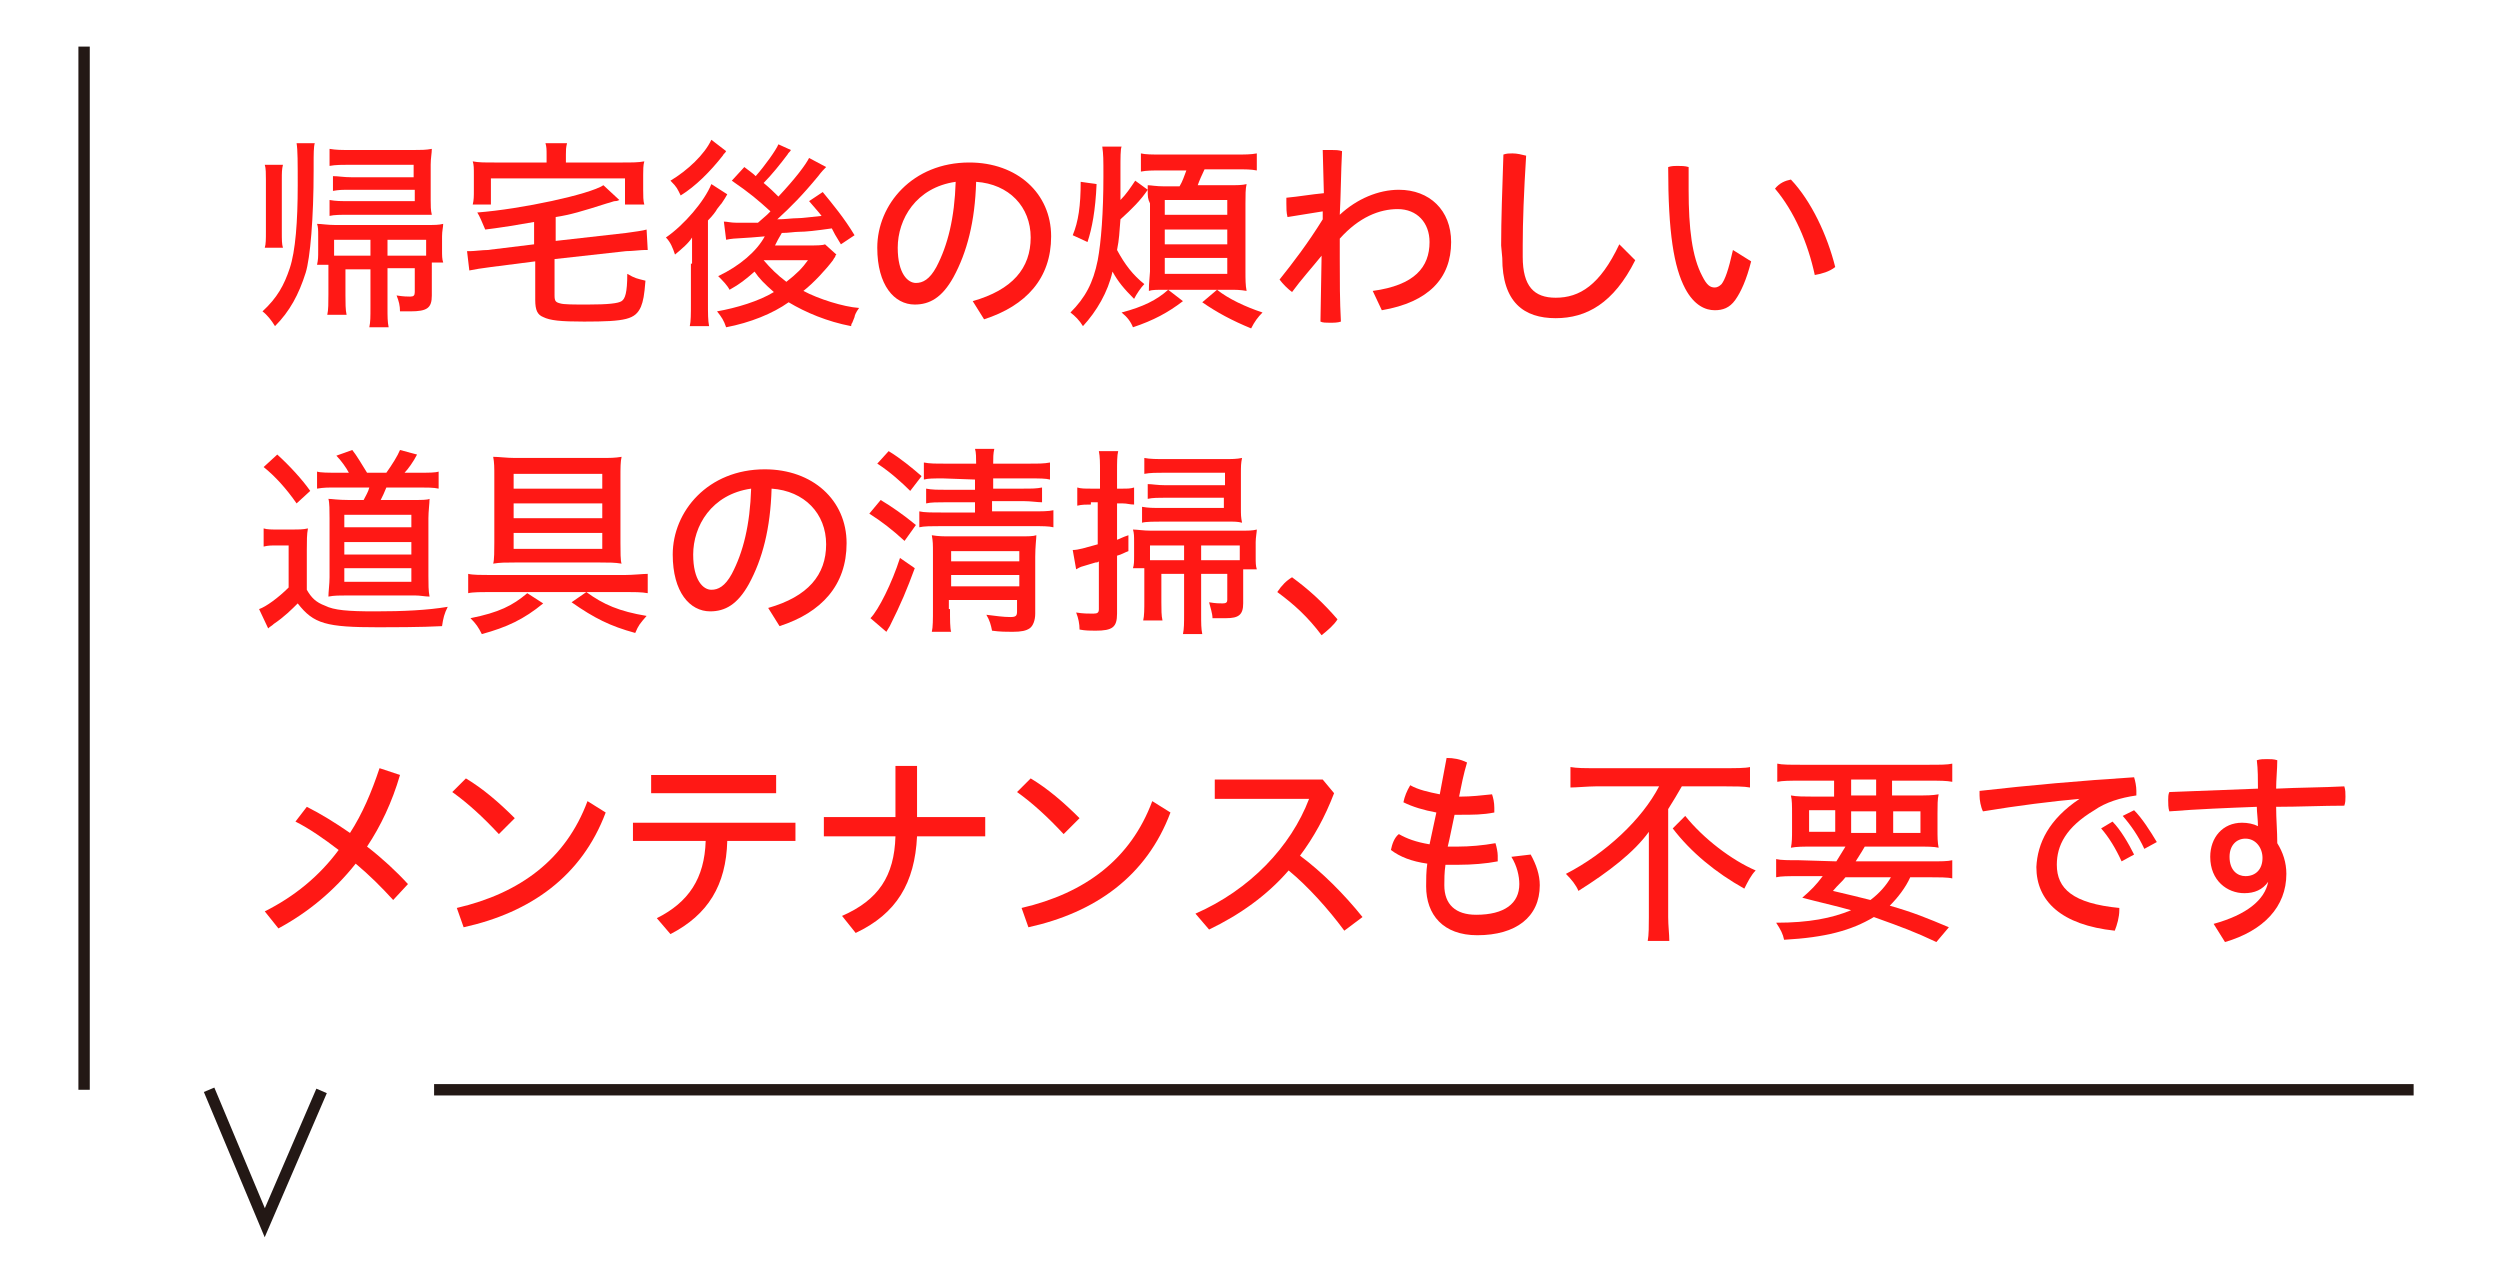 <?xml version="1.0" encoding="utf-8"?>
<!-- Generator: Adobe Illustrator 26.0.2, SVG Export Plug-In . SVG Version: 6.00 Build 0)  -->
<svg version="1.1" id="レイヤー_1" xmlns="http://www.w3.org/2000/svg" xmlns:xlink="http://www.w3.org/1999/xlink" x="0px"
	 y="0px" viewBox="0 0 220 112" style="enable-background:new 0 0 220 112;" xml:space="preserve">
<style type="text/css">
	.st0{fill:#FF1815;}
	.st1{fill:none;stroke:#231815;stroke-miterlimit:10;}
</style>
<g>
	<g>
		<path class="st0" d="M27.7,12.6c-0.1,0.3-0.1,1-0.1,1.9c0,0.2,0,0.3,0,0.5c0,4.2-0.3,7.7-0.7,9c-0.6,1.9-1.4,3.4-2.7,4.7
			c-0.3-0.5-0.7-1-1.1-1.3c1.3-1.2,1.9-2.3,2.4-3.8s0.7-4.1,0.7-7.3c0-2,0-3.1-0.1-3.7C26.1,12.6,27.7,12.6,27.7,12.6z M23.3,21.8
			c0.1-0.3,0.1-0.8,0.1-1.4v-4.6c0-0.5,0-1-0.1-1.3h1.6c-0.1,0.4-0.1,0.7-0.1,1.3v4.6c0,0.7,0,1.1,0.1,1.4H23.3z M30.4,23.8V26
			c0,0.6,0,1.3,0.1,1.7h-1.7c0.1-0.4,0.1-1.1,0.1-1.8v-2c0-0.3,0-0.4,0-0.6h-1C28,22.8,28,22.7,28,22v-1.2c0-0.6,0-0.8-0.1-1.1
			c0.4,0,0.9,0.1,1.6,0.1h7.9c0.9,0,1.2,0,1.6-0.1c0,0.3-0.1,0.6-0.1,1.1V22c0,0.5,0,0.8,0.1,1.1h-1c0,0.2,0,0.4,0,0.6V26
			c0,1.1-0.4,1.4-1.9,1.4c-0.3,0-0.5,0-0.9,0c0-0.5-0.1-0.9-0.3-1.4c0.6,0.1,1,0.1,1.2,0.1c0.3,0,0.4-0.1,0.4-0.4v-2.1h-2.4V27
			c0,0.9,0,1.3,0.1,1.8h-1.7c0.1-0.5,0.1-0.8,0.1-1.9v-3.2h-2.2V23.8z M36.4,14.5h-5.6c-0.6,0-1.3,0-1.8,0.1v-1.5
			c0.6,0.1,1,0.1,1.9,0.1h5.5c0.6,0,1.1,0,1.6-0.1c0,0.4-0.1,0.8-0.1,1.4v3.1c0,0.5,0,0.9,0.1,1.3c-0.2,0-0.7,0-1.5,0h-5.7
			c-0.8,0-1.4,0-1.8,0.1v-1.4c0.6,0.1,0.9,0.1,1.8,0.1h5.7v-1H31c-1,0-1.1,0-1.7,0.1v-1.3c0.5,0,0.9,0.1,1.7,0.1h5.4V14.5z
			 M32.6,21.1h-3.2v1.4c0.3,0,0.5,0,0.9,0h2.3V21.1z M36.8,22.5c0.3,0,0.4,0,0.7,0v-1.4h-3.4v1.4H36.8z"/>
		<path class="st0" d="M47.2,19.5c-1.7,0.3-2.9,0.5-4.5,0.7c-0.3-0.7-0.5-1.2-0.7-1.5c3.9-0.3,9.9-1.6,11.1-2.4l1.4,1.3
			c-0.2,0.1-0.3,0.1-0.4,0.1c-0.1,0-0.3,0.1-0.7,0.2c-2.2,0.7-3.2,1-4.5,1.2v2.1l6.2-0.7c0.7-0.1,1.5-0.2,1.8-0.3L57,22
			c-0.1,0-0.2,0-0.3,0c-0.3,0-1.1,0.1-1.6,0.1l-6.3,0.7V26c0,0.5,0.1,0.6,0.5,0.7c0.3,0.1,1.2,0.1,2.4,0.1c1.8,0,2.7-0.1,3-0.3
			c0.3-0.2,0.5-0.7,0.5-2.4c0.7,0.4,0.8,0.4,1.6,0.6c-0.1,1.3-0.2,1.8-0.4,2.3c-0.5,1.1-1.3,1.3-5,1.3c-2.1,0-3-0.1-3.6-0.4
			c-0.5-0.2-0.7-0.6-0.7-1.5V23l-3.9,0.5c-0.8,0.1-1.4,0.2-1.9,0.3l-0.2-1.7c0.1,0,0.3,0,0.3,0c0.3,0,1.1-0.1,1.5-0.1l4.1-0.5v-2
			H47.2z M48.1,13.6c0-0.4,0-0.7-0.1-1h1.9c-0.1,0.4-0.1,0.6-0.1,1v0.7h5c0.8,0,1.4,0,1.9-0.1c-0.1,0.3-0.1,0.8-0.1,1.2v1.3
			c0,0.5,0,1,0.1,1.3H55v-2.3H43.2V18h-1.6c0.1-0.4,0.1-0.7,0.1-1.3v-1.3c0-0.6,0-0.9-0.1-1.2c0.5,0.1,1,0.1,1.9,0.1h4.6
			C48.1,14.3,48.1,13.6,48.1,13.6z"/>
		<path class="st0" d="M60.9,23.2c0-0.2,0-1.2,0-2.3c-0.3,0.5-0.9,1-1.5,1.5c-0.2-0.6-0.4-1.1-0.8-1.5c1.6-1.1,3.4-3.2,4-4.7
			l1.4,0.9c-0.1,0.2-0.3,0.5-0.5,0.8c0,0-0.1,0.1-0.4,0.5c-0.1,0.2-0.4,0.6-0.8,1v7.2c0,1,0,1.6,0.1,2.1h-1.7c0.1-0.4,0.1-1.1,0.1-2
			v-3.5H60.9z M63.9,13.3c-0.1,0.2-0.2,0.2-0.3,0.4c-1.1,1.4-2.4,2.7-3.7,3.5c-0.3-0.6-0.3-0.7-0.9-1.3c1.5-0.9,3-2.3,3.6-3.6
			L63.9,13.3z M69.6,13.2c-0.1,0.2-0.2,0.2-0.3,0.4c-0.6,0.8-1.4,1.8-2.1,2.5c0.6,0.5,0.9,0.8,1.3,1.2c1.5-1.6,2.4-2.8,2.7-3.4
			l1.5,0.8c-0.2,0.2-0.4,0.4-0.7,0.8c-1.4,1.7-2.4,2.7-3.6,3.8c0.7,0,1.3-0.1,1.8-0.1c0.4,0,1.1-0.1,2.1-0.2
			c-0.3-0.4-0.6-0.7-1.1-1.3l1.2-0.8c0.9,1.1,1.9,2.3,2.8,3.8L74,21.5c-0.5-0.8-0.6-1-0.8-1.4c-1.4,0.2-2.3,0.3-2.9,0.3
			c-0.4,0-0.9,0.1-1.5,0.1c-0.3,0.5-0.4,0.7-0.6,1.1h3c0.6,0,1.2,0,1.4-0.1l1,0.9c-0.1,0.1-0.1,0.1-0.1,0.2c0,0-0.1,0.1-0.2,0.3
			c-0.6,0.8-1.7,2-2.6,2.7c1.3,0.7,3.5,1.4,4.9,1.5c-0.3,0.4-0.4,0.7-0.4,0.8L75,28.4c0,0-0.1,0.1-0.1,0.3c-2.1-0.4-4-1.2-5.5-2.1
			c-1.4,1-3.4,1.8-5.5,2.2c-0.2-0.6-0.4-0.9-0.8-1.4c1.7-0.3,3.7-0.9,5-1.7c-0.8-0.7-1.3-1.2-1.7-1.8c-0.8,0.7-1.3,1.1-2.2,1.6
			c-0.2-0.4-0.6-0.8-1-1.2c1.9-0.9,3.4-2.2,4.1-3.5l-1.2,0.1c-1.7,0.1-1.7,0.1-2.2,0.2l-0.2-1.6c0.3,0,0.6,0.1,1.1,0.1
			c0.1,0,0.8,0,1.9,0l0.8-0.7c0.1-0.1,0.1-0.1,0.3-0.3c-1.1-1-1.8-1.6-3.4-2.7l1.1-1.2c0.5,0.4,0.7,0.5,1,0.8c0.8-0.9,1.8-2.3,2-2.8
			L69.6,13.2z M67.2,22.9c0.6,0.7,1.2,1.3,2,1.9c0.9-0.7,1.4-1.2,1.9-1.9H67.2z"/>
		<path class="st0" d="M85.6,26.5c3.5-1,5.1-2.9,5.1-5.6s-1.9-4.7-4.8-4.9c-0.1,3.5-0.8,6.2-2,8.4c-1,1.8-2.1,2.4-3.4,2.4
			c-1.8,0-3.3-1.7-3.3-5c0-3.8,3.1-7.5,8.1-7.5c4.2,0,7.2,2.7,7.2,6.5c0,3.7-2.2,6.1-5.9,7.3L85.6,26.5z M79,21.8
			c0,2.3,0.9,3.1,1.6,3.1c0.6,0,1.2-0.3,1.8-1.4c1-1.9,1.6-4.3,1.7-7.5C80.6,16.5,79,19.3,79,21.8z"/>
		<path class="st0" d="M101,16.7c0-0.2,0-0.2,0-0.4c0.3,0,0.7,0.1,1.5,0.1h1.3c0.3-0.5,0.4-0.9,0.6-1.4h-2.2c-0.8,0-1.3,0-1.8,0.1
			v-1.6c0.4,0.1,1,0.1,1.8,0.1h6.6c0.7,0,1.3,0,1.8-0.1V15c-0.5-0.1-1-0.1-1.8-0.1H106c-0.2,0.4-0.5,1.1-0.6,1.4h2.6
			c0.9,0,1.3,0,1.7-0.1c-0.1,0.4-0.1,1-0.1,1.7v5.9c0,0.8,0,1.3,0.1,1.8c-0.6-0.1-0.9-0.1-1.6-0.1h-5.6c-0.7,0-1.1,0-1.4,0.1
			c0-0.4,0-0.5,0.1-1.7v-6C101,17.5,101,17.3,101,16.7c-0.6,0.9-1.4,1.7-2.4,2.6c-0.1,1.2-0.1,1.7-0.3,2.7c0.7,1.3,1.4,2.2,2.4,3
			c-0.3,0.3-0.7,0.9-0.9,1.3c-0.9-0.9-1.4-1.5-1.9-2.4c-0.4,1.8-1.4,3.5-2.6,4.8c-0.3-0.5-0.7-0.9-1.1-1.2c1.3-1.3,2-2.6,2.4-4.6
			c0.3-1.6,0.5-4.2,0.5-7.4c0-1.5,0-1.9-0.1-2.6h1.7c-0.1,0.2-0.1,1-0.1,2c0,1.3,0,1.9,0,2.7c0.5-0.5,0.9-1.1,1.3-1.7L101,16.7z
			 M94.4,20.7c0.5-1.2,0.7-2.6,0.7-4.7l1.4,0.2c-0.1,2.3-0.4,3.9-0.8,5.1L94.4,20.7z M104.1,26.5c-1.3,1-2.6,1.7-4.4,2.3
			c-0.2-0.5-0.5-0.9-1-1.3c1.9-0.5,3.1-1.1,4.1-2L104.1,26.5z M102.5,18.9h5.5v-1.3h-5.5V18.9z M102.5,21.5h5.5v-1.3h-5.5V21.5z
			 M102.5,24.1h5.5v-1.4h-5.5V24.1z M107.1,25.5c1,0.8,2.5,1.5,4,2c-0.4,0.4-0.7,0.8-1,1.4c-1.7-0.7-3-1.4-4.3-2.3L107.1,25.5z"/>
		<path class="st0" d="M116.4,13.2c0.3,0,0.5,0,0.8,0s0.6,0,0.9,0.1c-0.1,1.9-0.1,3.8-0.2,5.6c1.5-1.4,3.4-2.2,5.2-2.2
			c2.7,0,4.6,1.8,4.6,4.6c0,3.2-2,5.3-6.1,6l-0.8-1.7c3.7-0.5,5-2.1,5-4.3c0-1.7-1.1-2.9-2.8-2.9c-1.6,0-3.4,0.7-5.1,2.6v1.8
			c0,1.9,0,3.7,0.1,5.5c-0.3,0.1-0.6,0.1-1,0.1c-0.3,0-0.6,0-0.8-0.1l0.1-5.8c-0.8,1-1.8,2.1-2.6,3.2c-0.4-0.3-0.8-0.7-1.1-1.1
			c1.2-1.5,2.5-3.2,3.8-5.3v-0.7l-3.1,0.5c-0.1-0.4-0.1-0.8-0.1-1.2c0-0.2,0-0.3,0-0.5c1.1-0.1,2.2-0.3,3.3-0.4L116.4,13.2z"/>
		<path class="st0" d="M132.1,21.6c0-2.3,0.1-4.9,0.2-8c0.3-0.1,0.5-0.1,0.8-0.1c0.4,0,0.8,0.1,1.2,0.2c-0.2,3.2-0.3,5.8-0.3,7.9v1
			c0,2.6,1,3.6,2.9,3.6c2.1,0,3.9-1.1,5.6-4.7l1.4,1.4c-1.9,3.8-4.3,5.1-7,5.1c-2.8,0-4.7-1.4-4.7-5.3L132.1,21.6L132.1,21.6z"/>
		<path class="st0" d="M154.1,23c-0.4,1.6-0.9,2.7-1.4,3.4c-0.5,0.7-1.1,0.9-1.8,0.9c-0.8,0-1.8-0.4-2.6-1.9
			c-1-1.9-1.5-4.9-1.5-10.7c0.3-0.1,0.6-0.1,0.8-0.1c0.3,0,0.7,0,1,0.1c0,0.8,0,1.4,0,2c0,3.4,0.3,5.9,1.2,7.6c0.4,0.8,0.7,1,1.1,1
			c0.2,0,0.4-0.1,0.6-0.3c0.3-0.4,0.6-1.2,1-3L154.1,23z M157.6,15.8c1.8,1.9,3.2,4.9,3.9,7.7c-0.5,0.4-1.2,0.6-1.8,0.7
			c-0.6-2.8-1.8-5.6-3.5-7.6C156.6,16.1,157.1,15.9,157.6,15.8z"/>
		<path class="st0" d="M23.2,46.5c0.3,0.1,0.7,0.1,1.4,0.1h1.1c0.5,0,1,0,1.4-0.1C27,47,27,47.6,27,48.4v3.5
			c0.4,0.7,0.8,1.1,1.6,1.4c0.8,0.4,2,0.5,4.4,0.5c2.5,0,4.6-0.1,6.4-0.4c-0.3,0.6-0.4,1-0.5,1.7c-1.7,0.1-4.8,0.1-5.6,0.1
			c-4.6,0-5.7-0.3-7.1-2.1c-0.5,0.5-1.2,1.2-2.1,1.8c-0.2,0.2-0.3,0.2-0.5,0.4l-0.8-1.7c0.6-0.2,1.7-1,2.6-1.9V48h-1
			c-0.6,0-0.8,0-1.2,0.1C23.2,48.1,23.2,46.5,23.2,46.5z M24.4,40c1.1,1,2.2,2.2,2.9,3.2l-1.2,1.1c-0.9-1.3-1.9-2.4-2.9-3.2L24.4,40
			z M30.7,41.6c-0.2-0.4-0.7-1.1-1.1-1.5l1.4-0.5c0.4,0.5,0.8,1.2,1.3,2H34c0.5-0.7,1-1.5,1.2-2l1.5,0.4c-0.3,0.6-0.8,1.3-1.1,1.6
			h1.3c0.8,0,1.4,0,1.7-0.1V43c-0.4-0.1-1.1-0.1-1.7-0.1H34c-0.2,0.5-0.3,0.7-0.5,1.1h2.7c0.9,0,1.4,0,1.6-0.1
			c0,0.4-0.1,1.1-0.1,1.7v5.1c0,0.7,0,1.3,0.1,1.8c-0.4,0-0.8-0.1-1.3-0.1h-5.9c-0.7,0-1.2,0-1.7,0.1c0-0.4,0.1-1.1,0.1-1.7v-5.2
			c0-0.6,0-1.4-0.1-1.7c0.3,0,0.8,0.1,1.8,0.1H32c0.2-0.4,0.4-0.7,0.5-1.1h-2.8c-0.9,0-1.2,0-1.8,0.1v-1.5c0.3,0.1,1,0.1,1.8,0.1
			C29.7,41.6,30.7,41.6,30.7,41.6z M30.3,51.2h5.9V50h-5.9C30.3,50,30.3,51.2,30.3,51.2z M30.3,46.4h5.9v-1.1h-5.9
			C30.3,45.3,30.3,46.4,30.3,46.4z M30.3,48.8h5.9v-1.1h-5.9C30.3,47.7,30.3,48.8,30.3,48.8z"/>
		<path class="st0" d="M41.2,50.5c0.4,0.1,1.2,0.1,1.9,0.1H55c0.7,0,1.6-0.1,2-0.1v1.7c-0.5-0.1-1.3-0.1-1.9-0.1h-12
			c-0.6,0-1.5,0-1.9,0.1C41.2,52.2,41.2,50.5,41.2,50.5z M47.8,53.1c-1.7,1.4-3.2,2.1-5.4,2.7c-0.3-0.6-0.5-0.9-1-1.4
			c2.5-0.5,3.7-1.1,5-2.2L47.8,53.1z M52.9,40.3c0.8,0,1.2,0,1.8-0.1c-0.1,0.4-0.1,1-0.1,1.8v5.8c0,0.7,0,1.6,0.1,1.8
			c-0.6-0.1-1.1-0.1-1.9-0.1h-7.5c-0.8,0-1.3,0-1.9,0.1c0.1-0.3,0.1-1.2,0.1-1.9V42c0-0.9,0-1.3-0.1-1.8c0.5,0,1.2,0.1,1.9,0.1H52.9
			z M45.2,41.7V43H53v-1.3H45.2z M45.2,44.3v1.3H53v-1.3H45.2z M45.2,46.9v1.4H53v-1.4H45.2z M51.6,52.1c1.5,1.1,2.9,1.7,5.3,2.1
			c-0.6,0.7-0.7,0.8-1,1.5c-2.2-0.6-3.6-1.3-5.6-2.7L51.6,52.1z"/>
		<path class="st0" d="M67.6,53.5c3.5-1,5.1-2.9,5.1-5.6c0-2.7-1.9-4.7-4.8-4.9c-0.1,3.5-0.8,6.2-2,8.4c-1,1.8-2.1,2.4-3.4,2.4
			c-1.8,0-3.3-1.7-3.3-5c0-3.8,3.1-7.5,8.1-7.5c4.2,0,7.2,2.7,7.2,6.5c0,3.7-2.2,6.1-5.9,7.3L67.6,53.5z M61,48.8
			c0,2.3,0.9,3.1,1.6,3.1c0.6,0,1.2-0.3,1.8-1.4c1-1.9,1.6-4.3,1.7-7.5C62.6,43.5,61,46.3,61,48.8z"/>
		<path class="st0" d="M77.5,44c1,0.6,2,1.3,3.1,2.2l-1,1.4c-1.1-1-2-1.7-3.1-2.4L77.5,44z M80.5,50c-0.7,1.9-1.2,3.1-2.2,5.1
			c-0.1,0.2-0.2,0.3-0.3,0.5l-1.4-1.2c0.7-0.7,1.9-3.1,2.6-5.3L80.5,50z M78.2,39.7c1,0.6,2.1,1.5,2.9,2.2l-1,1.3
			c-0.7-0.7-1.8-1.7-2.9-2.4L78.2,39.7z M83,42.1c-0.9,0-1.3,0-1.7,0.1v-1.5c0.5,0.1,1,0.1,1.8,0.1h2.8c0-0.5,0-1-0.1-1.3h1.7
			c-0.1,0.4-0.1,0.8-0.1,1.3h3.2c0.8,0,1.3,0,1.8-0.1v1.5c-0.4-0.1-0.9-0.1-1.8-0.1h-3.2V43H90c0.8,0,1.2,0,1.7-0.1v1.3
			c-0.4,0-1-0.1-1.6-0.1h-2.8V45h3.5c0.8,0,1.5,0,1.9-0.1v1.5c-0.4-0.1-1-0.1-1.8-0.1h-8.1c-0.8,0-1.5,0-1.9,0.1V45
			c0.4,0.1,1.1,0.1,1.9,0.1h3v-0.9h-2.6c-0.7,0-1.3,0-1.7,0.1V43c0.5,0.1,1,0.1,1.7,0.1h2.6v-0.9L83,42.1L83,42.1z M83.6,53.6
			c0,0.9,0,1.7,0.1,2H82c0.1-0.4,0.1-1.1,0.1-2v-4.8c0-1,0-1.1-0.1-1.7c0.6,0.1,1,0.1,1.7,0.1h5.9c0.9,0,1.3,0,1.6-0.1
			c0,0.3-0.1,1-0.1,1.9v5c0,0.6-0.2,1.1-0.5,1.3s-0.7,0.3-1.5,0.3c-0.5,0-1.1,0-1.8-0.1c-0.1-0.5-0.2-0.9-0.5-1.4
			c0.8,0.1,1.5,0.2,2.1,0.2c0.5,0,0.6-0.1,0.6-0.5v-1h-6v0.8H83.6z M89.7,49.4v-0.9h-6v0.9H89.7z M89.7,51.6v-1h-6v1H89.7z"/>
		<path class="st0" d="M96,44.4c-0.4,0-0.8,0-1.2,0.1v-1.6C95.1,43,95.5,43,96,43h0.8v-1.5c0-0.8,0-1.3-0.1-1.8h1.7
			c-0.1,0.4-0.1,1-0.1,1.8V43h0.5c0.4,0,0.7,0,1-0.1v1.5c-0.4,0-0.6-0.1-1-0.1h-0.5v3.2c0.3-0.1,0.4-0.2,1-0.4v1.4
			c-0.3,0.1-0.6,0.3-1,0.4V54c0,1.2-0.4,1.5-1.9,1.5c-0.4,0-0.9,0-1.4-0.1c0-0.5-0.1-1-0.3-1.5c0.6,0.1,1.1,0.1,1.5,0.1
			s0.5-0.1,0.5-0.4v-4.2c-0.1,0.1-0.2,0.1-0.3,0.1c-0.3,0.1-0.7,0.2-1,0.3c-0.4,0.1-0.5,0.2-0.7,0.3l-0.3-1.7c0.5,0,1.1-0.2,2.2-0.5
			v-3.7H96V44.4z M105.7,54c0,0.9,0,1.3,0.1,1.8h-1.7c0.1-0.5,0.1-0.9,0.1-1.9v-3.4h-2V53c0,0.6,0,1.2,0.1,1.6h-1.7
			c0.1-0.4,0.1-1,0.1-1.8v-2.3c0-0.2,0-0.3,0-0.5h-1c0.1-0.3,0.1-0.6,0.1-1.1v-1.2c0-0.5,0-0.8-0.1-1.1c0.4,0,0.9,0.1,1.6,0.1h7.7
			c0.9,0,1.2,0,1.6-0.1c0,0.2-0.1,0.7-0.1,1.1V49c0,0.5,0,0.8,0.1,1.1h-1.2c0,0.2,0,0.3,0,0.5v2.5c0,1-0.4,1.3-1.5,1.3
			c-0.3,0-0.8,0-1.2,0c0-0.4-0.2-1-0.3-1.4c0.6,0.1,0.9,0.1,1.2,0.1c0.3,0,0.4-0.1,0.4-0.3v-2.3h-2.3C105.7,50.5,105.7,54,105.7,54z
			 M107.8,41.6h-5.3c-0.7,0-1.3,0-1.8,0.1v-1.4c0.5,0.1,1.1,0.1,1.9,0.1h5.1c0.7,0,1.1,0,1.6-0.1c-0.1,0.5-0.1,0.7-0.1,1.4v3
			c0,0.6,0,0.8,0.1,1.3c-0.4-0.1-0.6-0.1-1.4-0.1h-5.6c-0.6,0-1.5,0-1.8,0.1v-1.4c0.6,0.1,0.9,0.1,1.8,0.1h5.4v-0.9h-5.1
			c-0.6,0-1.2,0-1.6,0.1v-1.3c0.4,0,0.8,0.1,1.6,0.1h5.2C107.8,42.7,107.8,41.6,107.8,41.6z M104.2,48h-3v1.3c0.4,0,0.6,0,0.9,0h2.1
			V48z M108.2,49.3c0.2,0,0.5,0,0.9,0V48h-3.4v1.3H108.2z"/>
		<path class="st0" d="M113.7,50.8c1.5,1.1,2.7,2.2,4,3.7c-0.3,0.5-0.9,1-1.4,1.4c-1.2-1.6-2.4-2.7-3.9-3.8
			C112.8,51.5,113.2,51.1,113.7,50.8z"/>
		<path class="st0" d="M35.2,68.2c-0.7,2.4-1.7,4.5-2.9,6.3c1.3,1,2.6,2.2,3.6,3.3l-1.3,1.4c-1-1.1-2.1-2.2-3.3-3.2
			c-1.9,2.4-4.2,4.3-6.8,5.7l-1.2-1.5c2.6-1.3,4.8-3.1,6.5-5.4c-1.3-1-2.6-1.9-3.8-2.5l1-1.3c1.2,0.6,2.5,1.4,3.8,2.3
			c1.1-1.7,1.9-3.6,2.6-5.7L35.2,68.2z"/>
		<path class="st0" d="M41,68.5c1.5,0.9,2.9,2.1,4.3,3.5l-1.4,1.4c-1.4-1.5-2.7-2.7-4.1-3.7L41,68.5z M40.2,79.9
			c5.6-1.3,9.6-4.3,11.5-9.4l1.6,1c-2.1,5.6-6.6,8.8-12.5,10.1L40.2,79.9z"/>
		<path class="st0" d="M55.7,72.4H70V74h-6c-0.1,3.9-1.7,6.5-5,8.2l-1.2-1.4c2.8-1.4,4.2-3.5,4.3-6.8h-6.4
			C55.7,74,55.7,72.4,55.7,72.4z M57.3,68.2h11v1.6h-11C57.3,69.8,57.3,68.2,57.3,68.2z"/>
		<path class="st0" d="M78.8,67.4h1.9v4.5h6v1.7h-6c-0.2,4.1-1.8,6.8-5.4,8.5l-1.2-1.5c3.2-1.4,4.6-3.5,4.7-7h-6.3v-1.7h6.3V67.4z"
			/>
		<path class="st0" d="M90.7,68.5c1.5,0.9,2.9,2.1,4.3,3.5l-1.4,1.4c-1.4-1.5-2.7-2.7-4.1-3.7L90.7,68.5z M89.9,79.9
			c5.6-1.3,9.6-4.3,11.5-9.4l1.6,1c-2.1,5.6-6.6,8.8-12.5,10.1L89.9,79.9z"/>
		<path class="st0" d="M118.3,81.9c-1.4-1.9-3.2-3.9-4.9-5.3c-1.9,2.2-4.3,3.9-7,5.2l-1.2-1.4c4.8-2.1,8.4-5.9,10-10.1h-8.3v-1.7
			h9.5l1,1.2c-0.8,2.1-1.8,3.9-3,5.5c1.9,1.4,3.9,3.4,5.5,5.4L118.3,81.9z"/>
		<path class="st0" d="M128.6,70.1c0.8,0,1.8-0.1,2.7-0.2c0.1,0.3,0.2,0.7,0.2,1.2c0,0.1,0,0.3,0,0.4c-1,0.2-1.9,0.2-3,0.2
			c-0.2,0-0.3,0-0.5,0c-0.2,0.9-0.4,2-0.6,2.8c0.3,0,0.6,0,0.9,0c1,0,2.2-0.1,3.3-0.3c0.1,0.3,0.2,0.8,0.2,1.1c0,0.2,0,0.3,0,0.5
			c-1,0.2-2.3,0.3-3.4,0.3c-0.4,0-0.8,0-1.2,0c-0.1,0.7-0.1,1.3-0.1,1.8c0,1.7,1,2.6,2.8,2.6c2.5,0,3.8-1,3.8-2.7
			c0-0.7-0.2-1.6-0.7-2.4l1.7-0.2c0.5,0.9,0.8,1.8,0.8,2.7c0,2.8-2.1,4.4-5.5,4.4c-3,0-4.5-1.8-4.5-4.3c0-0.6,0-1.3,0.1-2
			c-1.4-0.2-2.4-0.6-3.2-1.2c0.1-0.5,0.3-1.1,0.7-1.4c0.7,0.4,1.5,0.7,2.7,0.9c0.2-1,0.4-1.8,0.6-2.8c-1.1-0.2-2.1-0.5-2.9-0.9
			c0.1-0.5,0.3-1,0.6-1.5c0.7,0.4,1.6,0.6,2.6,0.8l0.6-3.2c0.6,0,1.2,0.1,1.8,0.4c-0.3,1-0.5,2-0.7,3
			C128.4,70.1,128.6,70.1,128.6,70.1z"/>
		<path class="st0" d="M140.4,69.2c-0.6,0-1.7,0.1-2.2,0.1v-1.8c0.6,0.1,1.2,0.1,2.2,0.1h11.4c0.9,0,1.8,0,2.2-0.1v1.8
			c-0.5-0.1-1.4-0.1-2.1-0.1H148c-0.4,0.7-0.7,1.2-1.2,2v9.5c0,0.8,0.1,1.5,0.1,2.1H145c0.1-0.5,0.1-1.4,0.1-2.1V75
			c0-0.7,0-1.2,0-1.8c-1.3,1.8-3.5,3.5-6.2,5.2c-0.2-0.5-0.6-1-1.1-1.5c3.5-1.8,6.7-4.8,8.2-7.7H140.4z M148.3,71.8
			c1.6,2,4.1,3.9,6.2,4.8c-0.4,0.4-0.7,1-1,1.6c-2.5-1.4-4.7-3.2-6.3-5.3L148.3,71.8z"/>
		<path class="st0" d="M161.6,75.8c0.3-0.5,0.5-0.8,0.8-1.3h-2.8c-0.9,0-1.5,0-2,0.1c0.1-0.5,0.1-0.9,0.1-1.6v-1.3
			c0-0.8,0-1.3-0.1-1.7c0.5,0.1,1.2,0.1,1.9,0.1h1.9v-1.4h-3c-0.9,0-1.5,0-2,0.1v-1.6c0.4,0.1,1.1,0.1,2.1,0.1h11.2
			c1,0,1.7,0,2.1-0.1v1.6c-0.5-0.1-1.1-0.1-2-0.1h-3.3V70h2.1c1,0,1.4,0,2-0.1c-0.1,0.4-0.1,1-0.1,1.7v1.3c0,0.8,0,1.2,0.1,1.7
			c-0.4-0.1-1-0.1-2-0.1h-4.5c-0.4,0.7-0.5,0.8-0.8,1.3h6.5c1,0,1.6,0,2-0.1v1.6c-0.4-0.1-1.2-0.1-2-0.1h-1.7
			c-0.4,0.9-1.1,1.8-1.8,2.5c2.1,0.6,3.3,1.1,5.2,1.9l-1.1,1.3c-1.9-0.9-3-1.3-5.5-2.2c-2,1.2-4.3,1.8-7.9,2
			c-0.1-0.5-0.3-0.9-0.7-1.5c2.9,0,4.9-0.4,6.6-1.1c-1.4-0.4-2.8-0.7-4.3-1.1c0.8-0.7,1.2-1.1,1.8-1.9h-2.1c-0.9,0-1.6,0-2,0.1v-1.6
			c0.4,0.1,1.1,0.1,2,0.1L161.6,75.8L161.6,75.8z M159.2,71.3v1.9h2.3v-1.9H159.2z M162.4,77.2c-0.3,0.4-0.6,0.6-1.1,1.2
			c1.7,0.4,2.1,0.5,3.3,0.8c0.8-0.6,1.4-1.3,1.8-2H162.4z M162.9,70h2.2v-1.4h-2.2V70z M162.9,73.3h2.2v-1.9h-2.2V73.3z M166.6,73.3
			h2.4v-1.9h-2.4V73.3z"/>
		<path class="st0" d="M183,70.3c-2.3,0.2-5.5,0.6-8.5,1.1c-0.2-0.4-0.3-1-0.3-1.4c0-0.1,0-0.3,0-0.4c4.4-0.5,8.9-0.9,13.6-1.2
			c0.1,0.3,0.2,0.8,0.2,1.2c0,0.1,0,0.3,0,0.4c-1.4,0.2-2.7,0.6-3.7,1.3c-2.5,1.5-3.3,3.1-3.3,4.8c0,2.1,1.4,3.4,5.5,3.8
			c0,0.1,0,0.1,0,0.2c0,0.6-0.2,1.3-0.4,1.8c-4.7-0.5-6.9-2.6-6.9-5.6C179.3,74.2,180.3,72.1,183,70.3L183,70.3z M185.9,72.3
			c0.7,0.7,1.4,1.9,1.9,2.9l-1.1,0.6c-0.5-1.1-1.1-2.1-1.8-2.9L185.9,72.3z M187.8,71.3c0.7,0.7,1.4,1.8,2,2.8l-1.1,0.6
			c-0.5-1.1-1.2-2.1-1.9-2.9L187.8,71.3z"/>
		<path class="st0" d="M199.6,77.6c-0.5,0.7-1.2,1-2.1,1c-1.5,0-3-1.1-3-3.2c0-1.7,1.1-3,2.8-3c0.5,0,1,0.1,1.4,0.3
			c0-0.6-0.1-1.2-0.1-1.7c-2.6,0.1-5.2,0.2-7.7,0.4c-0.1-0.3-0.1-0.7-0.1-1c0-0.2,0-0.5,0.1-0.7c2.5-0.1,5.1-0.2,7.8-0.3
			c0-0.8,0-1.7-0.1-2.5c0.3-0.1,0.6-0.1,0.9-0.1c0.3,0,0.6,0,0.9,0.1c0,0.8-0.1,1.7-0.1,2.5c2-0.1,4.1-0.1,6-0.2
			c0.1,0.3,0.1,0.6,0.1,0.9s0,0.5-0.1,0.8c-1.9,0-4,0.1-6,0.1c0,1.1,0.1,2.1,0.1,3.2c0.5,0.8,0.8,1.7,0.8,2.7c0,2.9-2,5-5.4,6
			l-1-1.6C197.7,80.5,199.3,79.2,199.6,77.6L199.6,77.6z M196.2,75.4c0,1.2,0.7,1.7,1.4,1.7c0.9,0,1.5-0.6,1.5-1.6
			c0-0.9-0.6-1.7-1.5-1.7C196.8,73.8,196.2,74.4,196.2,75.4z"/>
	</g>
</g>
<line class="st1" x1="7.4" y1="4.1" x2="7.4" y2="95.9"/>
<line class="st1" x1="212.4" y1="95.9" x2="38.2" y2="95.9"/>
<polyline class="st1" points="18.4,95.9 23.3,107.6 28.3,96 "/>
</svg>

